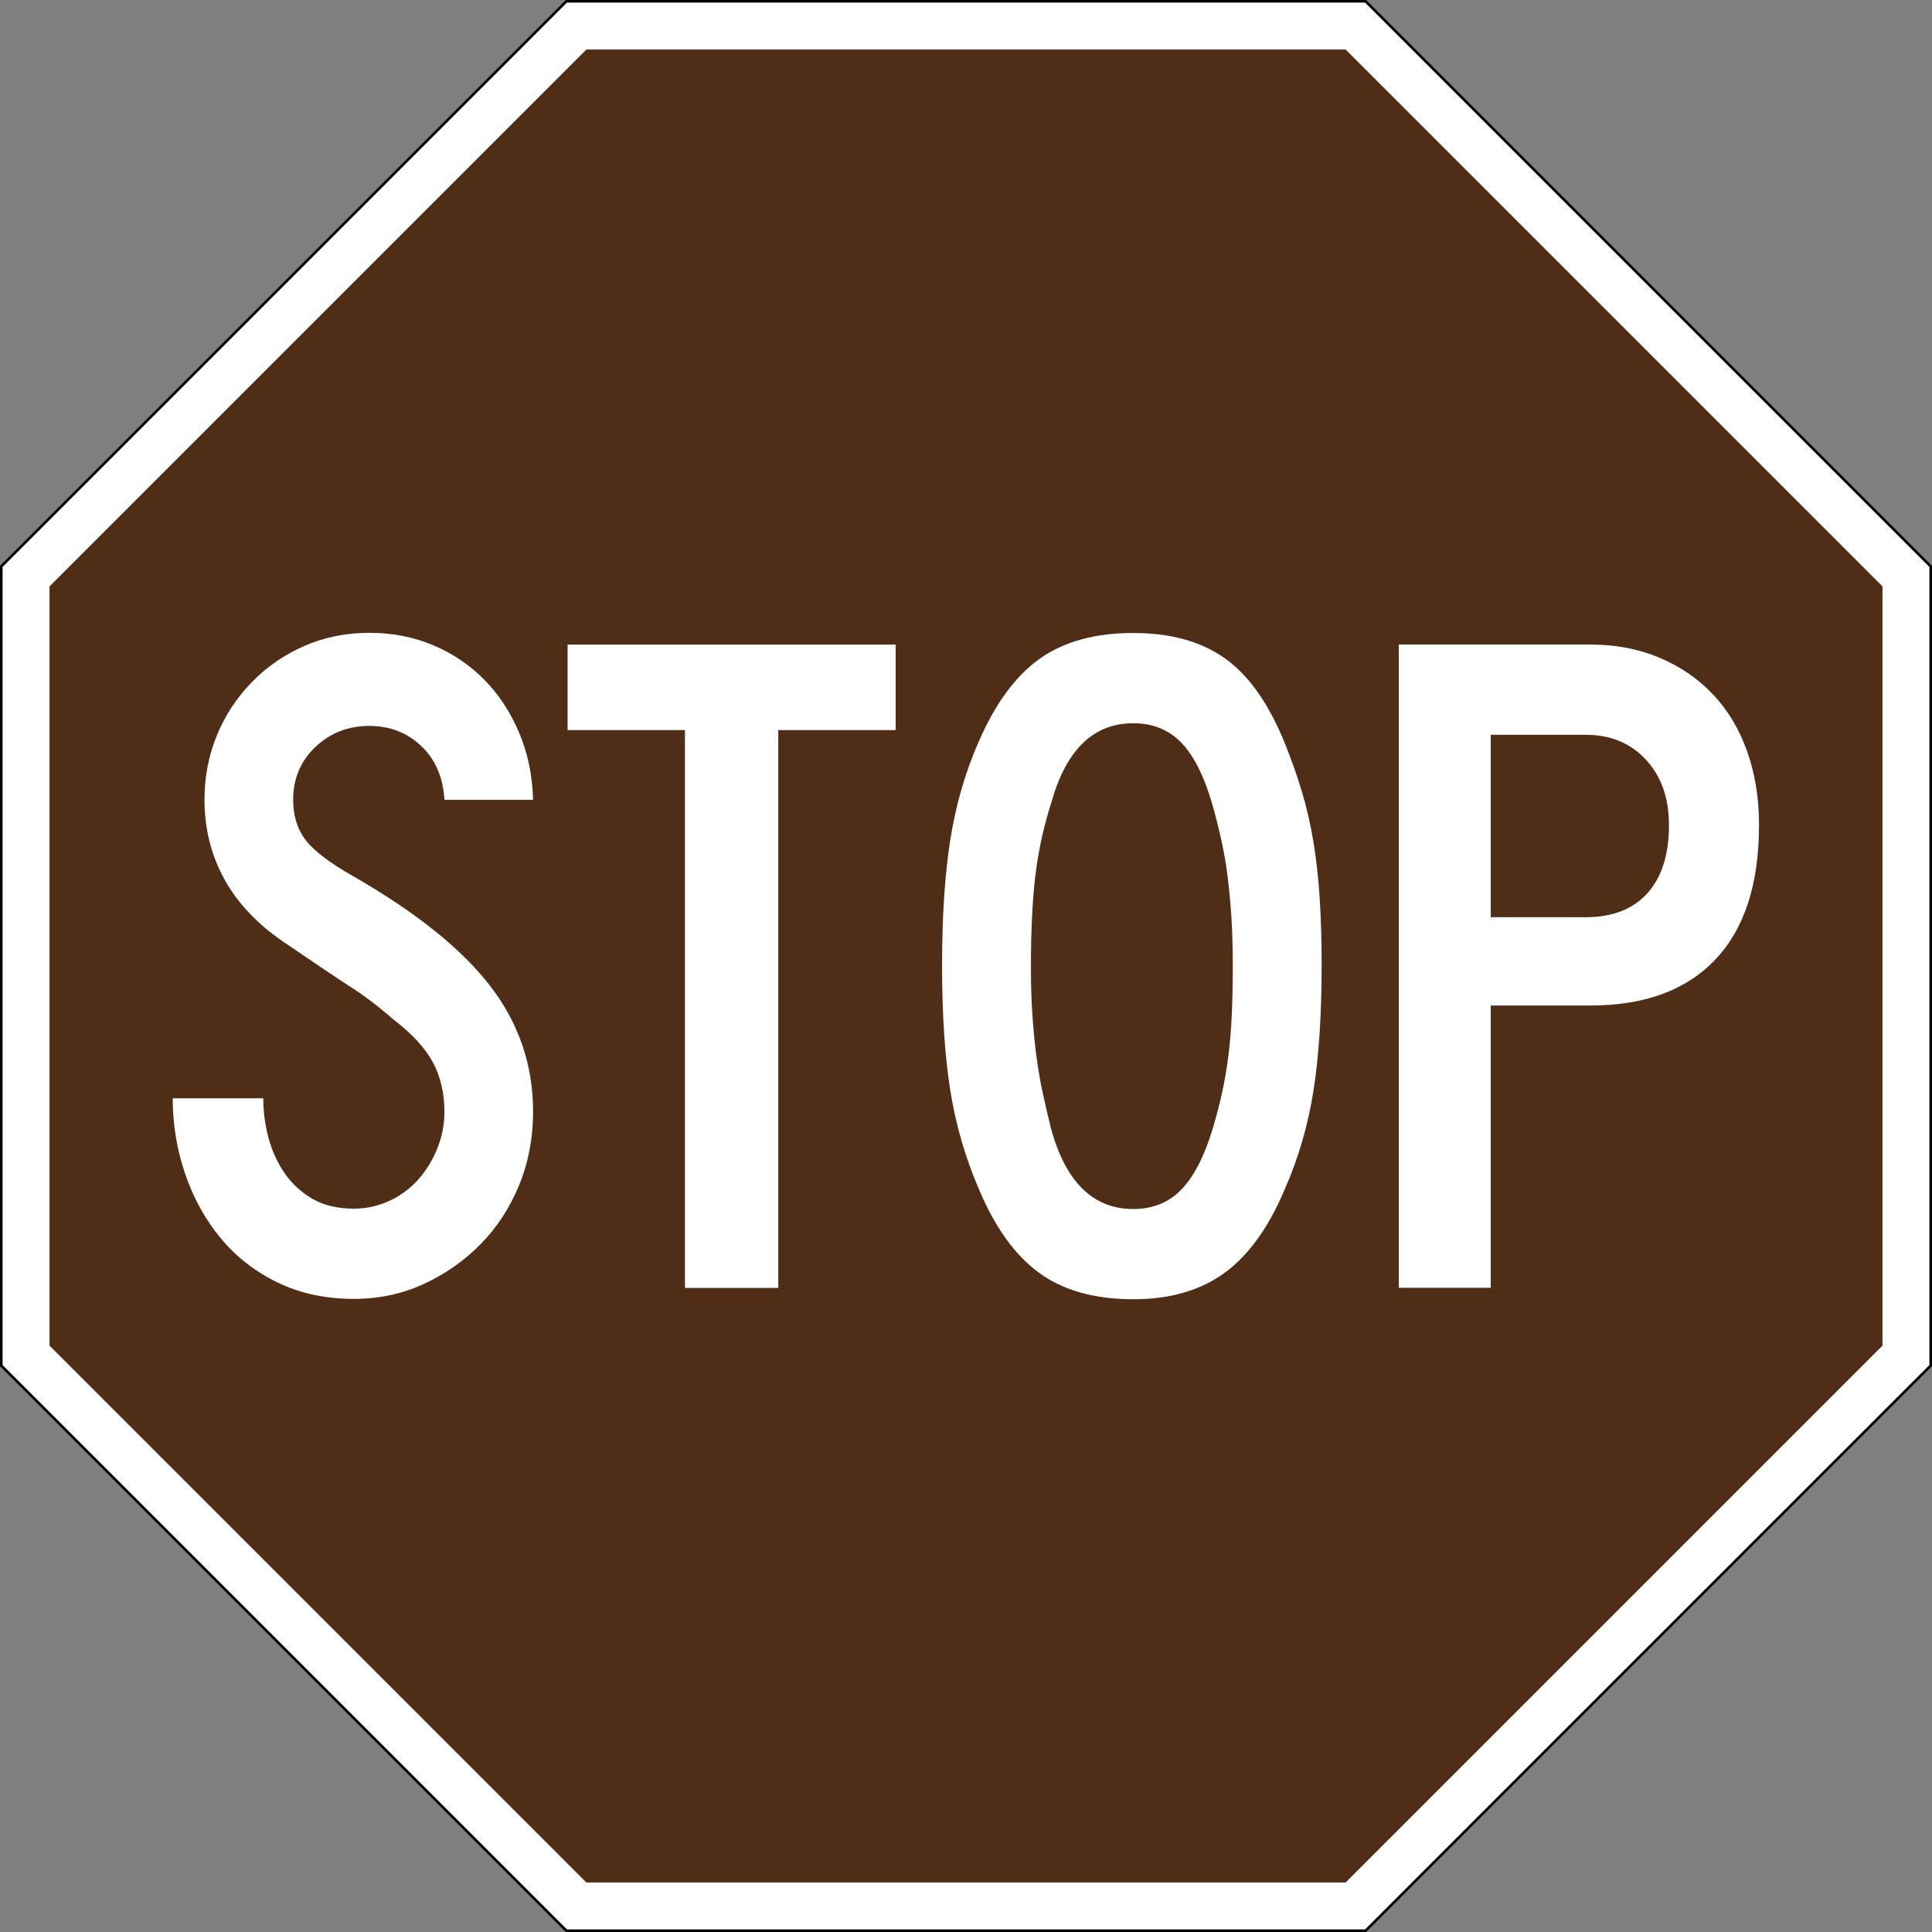 <?xml version="1.0" encoding="UTF-8" standalone="no"?>
<!-- Created with Inkscape (http://www.inkscape.org/) -->

<svg
   xmlns:dc="http://purl.org/dc/elements/1.1/"
   xmlns:cc="http://creativecommons.org/ns#"
   xmlns:rdf="http://www.w3.org/1999/02/22-rdf-syntax-ns#"
   xmlns:svg="http://www.w3.org/2000/svg"
   xmlns="http://www.w3.org/2000/svg"
   xmlns:sodipodi="http://sodipodi.sourceforge.net/DTD/sodipodi-0.dtd"
   xmlns:inkscape="http://www.inkscape.org/namespaces/inkscape"
   width="751"
   height="751"
   id="svg2"
   sodipodi:version="0.32"
   inkscape:version="0.47 r22583"
   version="1.0"
   sodipodi:docname="Stop sign.svg"
   inkscape:output_extension="org.inkscape.output.svg.inkscape">
  <rect width="100%" height="100%" fill="#808080" stroke="none"/>
  <defs
     id="defs4">
    <inkscape:perspective
       sodipodi:type="inkscape:persp3d"
       inkscape:vp_x="0 : 526.18109 : 1"
       inkscape:vp_y="0 : 1000 : 0"
       inkscape:vp_z="744.09448 : 526.18109 : 1"
       inkscape:persp3d-origin="372.04724 : 350.78739 : 1"
       id="perspective10" />
    <inkscape:perspective
       id="perspective2455"
       inkscape:persp3d-origin="300.5 : 200.33333 : 1"
       inkscape:vp_z="601 : 300.5 : 1"
       inkscape:vp_y="0 : 1000 : 0"
       inkscape:vp_x="0 : 300.5 : 1"
       sodipodi:type="inkscape:persp3d" />
  </defs>
  <sodipodi:namedview
     id="base"
     pagecolor="#ffffff"
     bordercolor="#666666"
     borderopacity="1.0"
     gridtolerance="10000"
     guidetolerance="10"
     objecttolerance="10"
     inkscape:pageopacity="0.0"
     inkscape:pageshadow="2"
     inkscape:zoom="0.35920271"
     inkscape:cx="375.5"
     inkscape:cy="454.24181"
     inkscape:document-units="px"
     inkscape:current-layer="layer1"
     showgrid="false"
     showborder="false"
     inkscape:showpageshadow="false"
     inkscape:window-width="1280"
     inkscape:window-height="744"
     inkscape:window-x="-4"
     inkscape:window-y="-4"
     inkscape:window-maximized="1" />
  <g
     inkscape:label="Layer 1"
     inkscape:groupmode="layer"
     id="layer1">
    <path
       id="polygon5"
       d="M 530.83,0.5 L 750.499,220.17 L 750.5,530.83 L 530.83,750.5 L 220.17,750.5 L 0.5,530.83 L 0.5,220.17 L 220.17,0.501 L 530.83,0.5 z"
       style="fill:#ffffff;fill-opacity:1;fill-rule:evenodd;stroke:#000000;stroke-opacity:1" />
    <path
       id="polygon9"
       d="M 731.749,227.937 L 731.75,523.063 L 523.063,731.75 L 227.937,731.75 L 19.25,523.063 L 19.25,227.937 L 227.937,19.251 L 523.062,19.25 L 731.749,227.937 z"
       style="fill:#502d16;fill-opacity:1;fill-rule:evenodd" />
    <g
       id="g3315"
       style="fill:#ffffff;fill-opacity:1"
       transform="translate(0.5,0.5)">
      <path
         sodipodi:nodetypes="csssssssccssssssssscscsssssssssccssssscscc"
         id="text3287"
         d="M 206.307,432.51 C 206.306,442.731 204.5,452.264 200.888,461.109 C 197.275,469.954 192.292,477.617 185.938,484.096 C 179.583,490.576 172.231,495.748 163.88,499.611 C 155.53,503.475 146.495,505.406 136.775,505.406 C 125.808,505.406 115.965,503.288 107.246,499.052 C 98.526,494.816 91.176,489.085 85.194,481.86 C 79.213,474.635 74.602,466.287 71.362,456.814 C 68.122,447.342 66.502,437.499 66.502,427.285 L 101.639,427.285 C 101.639,432.517 102.323,437.687 103.692,442.794 C 105.061,447.901 107.179,452.512 110.046,456.626 C 112.914,460.74 116.528,464.043 120.89,466.534 C 125.251,469.025 130.546,470.27 136.775,470.27 C 141.513,470.27 146.063,469.274 150.425,467.281 C 154.786,465.288 158.524,462.547 161.639,459.056 C 164.753,455.565 167.244,451.515 169.111,446.906 C 170.978,442.298 171.912,437.499 171.912,432.51 C 171.912,425.285 170.417,418.87 167.428,413.264 C 164.439,407.659 159.207,401.99 151.731,396.255 C 150.484,395.008 142.572,388.469 136.963,384.853 C 131.354,381.237 122.196,375.071 109.487,366.355 C 99.273,359.373 91.611,351.209 86.5,341.862 C 81.39,332.515 78.834,322.237 78.834,311.026 C 78.834,302.052 80.454,293.641 83.694,285.792 C 86.934,277.943 91.482,271.028 97.338,265.047 C 103.194,259.065 109.985,254.392 117.713,251.026 C 125.439,247.661 133.786,245.978 142.753,245.978 C 151.727,245.978 160.015,247.598 167.617,250.838 C 175.218,254.078 181.821,258.565 187.427,264.299 C 193.031,270.034 197.517,276.888 200.882,284.862 C 204.247,292.837 206.056,301.558 206.307,311.026 L 171.912,311.026 C 171.417,302.303 168.428,295.325 162.945,290.093 C 157.462,284.861 150.731,282.244 142.753,282.244 C 134.532,282.244 127.556,284.986 121.825,290.469 C 116.094,295.953 113.229,302.805 113.229,311.026 C 113.229,317.255 114.849,322.488 118.089,326.724 C 121.329,330.96 127.558,335.694 136.775,340.927 C 160.952,354.882 178.585,369.087 189.674,383.541 C 200.762,397.995 206.306,414.318 206.307,432.51 L 206.307,432.51 z"
         style="font-size:373.816px;font-style:normal;font-variant:normal;font-weight:normal;font-stretch:normal;text-align:center;line-height:125%;writing-mode:lr-tb;text-anchor:middle;fill:#ffffff;fill-opacity:1;stroke:none;stroke-width:1px;stroke-linecap:butt;stroke-linejoin:miter;stroke-opacity:1;font-family:Roadgeek 2005 Series C;-inkscape-font-specification:Roadgeek 2005 Series C"
         transform="scale(1.002,0.998)" />
      <path
         id="text3293"
         d="M 301.724,283.577 L 301.724,500.638 L 265.49,500.638 L 265.49,283.577 L 219.907,283.577 L 219.907,250.319 L 347.307,250.319 L 347.307,283.577 L 301.724,283.577 z"
         style="font-size:373.603px;font-style:normal;font-variant:normal;font-weight:normal;font-stretch:normal;text-align:center;line-height:125%;writing-mode:lr-tb;text-anchor:middle;fill:#ffffff;fill-opacity:1;stroke:none;stroke-width:1px;stroke-linecap:butt;stroke-linejoin:miter;stroke-opacity:1;font-family:Roadgeek 2005 Series C;-inkscape-font-specification:Roadgeek 2005 Series C"
         transform="scale(1.001,0.999)" />
      <path
         id="text3299"
         d="M 511.707,375.805 C 511.707,395.018 510.646,411.362 508.526,424.837 C 506.405,438.312 502.721,451.039 497.474,463.017 C 491.237,477.989 483.441,488.905 474.086,495.766 C 464.731,502.627 452.941,506.058 438.716,506.058 C 423.745,506.058 411.58,502.627 402.221,495.766 C 392.862,488.905 385.064,477.989 378.827,463.017 C 373.588,450.788 369.908,437.998 367.787,424.649 C 365.666,411.299 364.606,395.018 364.606,375.805 C 364.606,356.844 365.666,340.563 367.787,326.962 C 369.908,313.362 373.588,300.572 378.827,288.593 C 385.315,273.622 393.239,262.83 402.598,256.216 C 411.957,249.602 423.996,246.296 438.716,246.295 C 453.185,246.296 465.036,249.602 474.269,256.216 C 483.502,262.83 491.237,273.874 497.474,289.347 C 499.972,295.584 502.157,301.821 504.031,308.058 C 505.904,314.295 507.402,320.844 508.526,327.705 C 509.649,334.566 510.46,341.928 510.959,349.79 C 511.457,357.653 511.707,366.325 511.707,375.805 L 511.707,375.805 z M 477.268,375.805 C 477.268,368.815 477.081,362.451 476.708,356.712 C 476.335,350.975 475.836,345.673 475.212,340.806 C 474.587,335.94 473.776,331.263 472.779,326.774 C 471.781,322.285 470.658,317.794 469.409,313.301 C 466.165,302.069 462.11,293.957 457.244,288.965 C 452.378,283.973 446.202,281.477 438.716,281.477 C 423.242,281.477 412.638,291.834 406.904,312.547 C 403.904,322.028 401.844,331.571 400.724,341.178 C 399.605,350.784 399.045,362.574 399.045,376.548 C 399.045,383.287 399.232,389.465 399.605,395.081 C 399.978,400.697 400.477,405.938 401.101,410.804 C 401.726,415.671 402.537,420.474 403.534,425.214 C 404.532,429.955 405.655,434.819 406.904,439.807 C 412.638,460.52 423.242,470.876 438.716,470.876 C 446.202,470.876 452.378,468.38 457.244,463.389 C 462.11,458.397 466.165,450.536 469.409,439.807 C 470.901,434.819 472.148,430.017 473.15,425.403 C 474.151,420.788 474.962,415.985 475.583,410.993 C 476.203,406.001 476.639,400.697 476.891,395.081 C 477.142,389.465 477.268,383.04 477.268,375.805 L 477.268,375.805 z"
         style="font-size:374.298px;font-style:normal;font-variant:normal;font-weight:normal;font-stretch:normal;text-align:center;line-height:125%;writing-mode:lr-tb;text-anchor:middle;fill:#ffffff;fill-opacity:1;stroke:none;stroke-width:1px;stroke-linecap:butt;stroke-linejoin:miter;stroke-opacity:1;font-family:Roadgeek 2005 Series C;-inkscape-font-specification:Roadgeek 2005 Series C"
         transform="scale(1.003,0.997)" />
      <path
         id="text3305"
         d="M 683.95,319.886 C 683.95,342.747 678.295,360.143 666.986,372.074 C 655.677,384.005 639.461,389.97 618.337,389.97 L 579.563,389.97 L 579.563,499.58 L 543.77,499.58 L 543.77,249.79 L 618.337,249.79 C 628.03,249.79 636.916,251.468 644.994,254.824 C 653.072,258.181 660.031,262.904 665.871,268.995 C 671.712,275.086 676.185,282.481 679.291,291.181 C 682.397,299.881 683.95,309.449 683.95,319.886 L 683.95,319.886 z M 648.908,319.886 C 648.908,309.449 645.925,300.999 639.96,294.537 C 633.994,288.075 626.164,284.844 616.471,284.843 L 579.563,284.843 L 579.563,355.679 L 616.471,355.679 C 626.908,355.679 634.923,352.571 640.517,346.355 C 646.111,340.139 648.908,331.316 648.908,319.886 L 648.908,319.886 z"
         style="font-size:372.813px;font-style:normal;font-variant:normal;font-weight:normal;font-stretch:normal;text-align:center;line-height:125%;writing-mode:lr-tb;text-anchor:middle;fill:#ffffff;fill-opacity:1;stroke:none;stroke-width:1px;stroke-linecap:butt;stroke-linejoin:miter;stroke-opacity:1;font-family:Roadgeek 2005 Series C;-inkscape-font-specification:Roadgeek 2005 Series C"
         transform="scale(0.999,1.001)" />
    </g>
  </g>
</svg>
